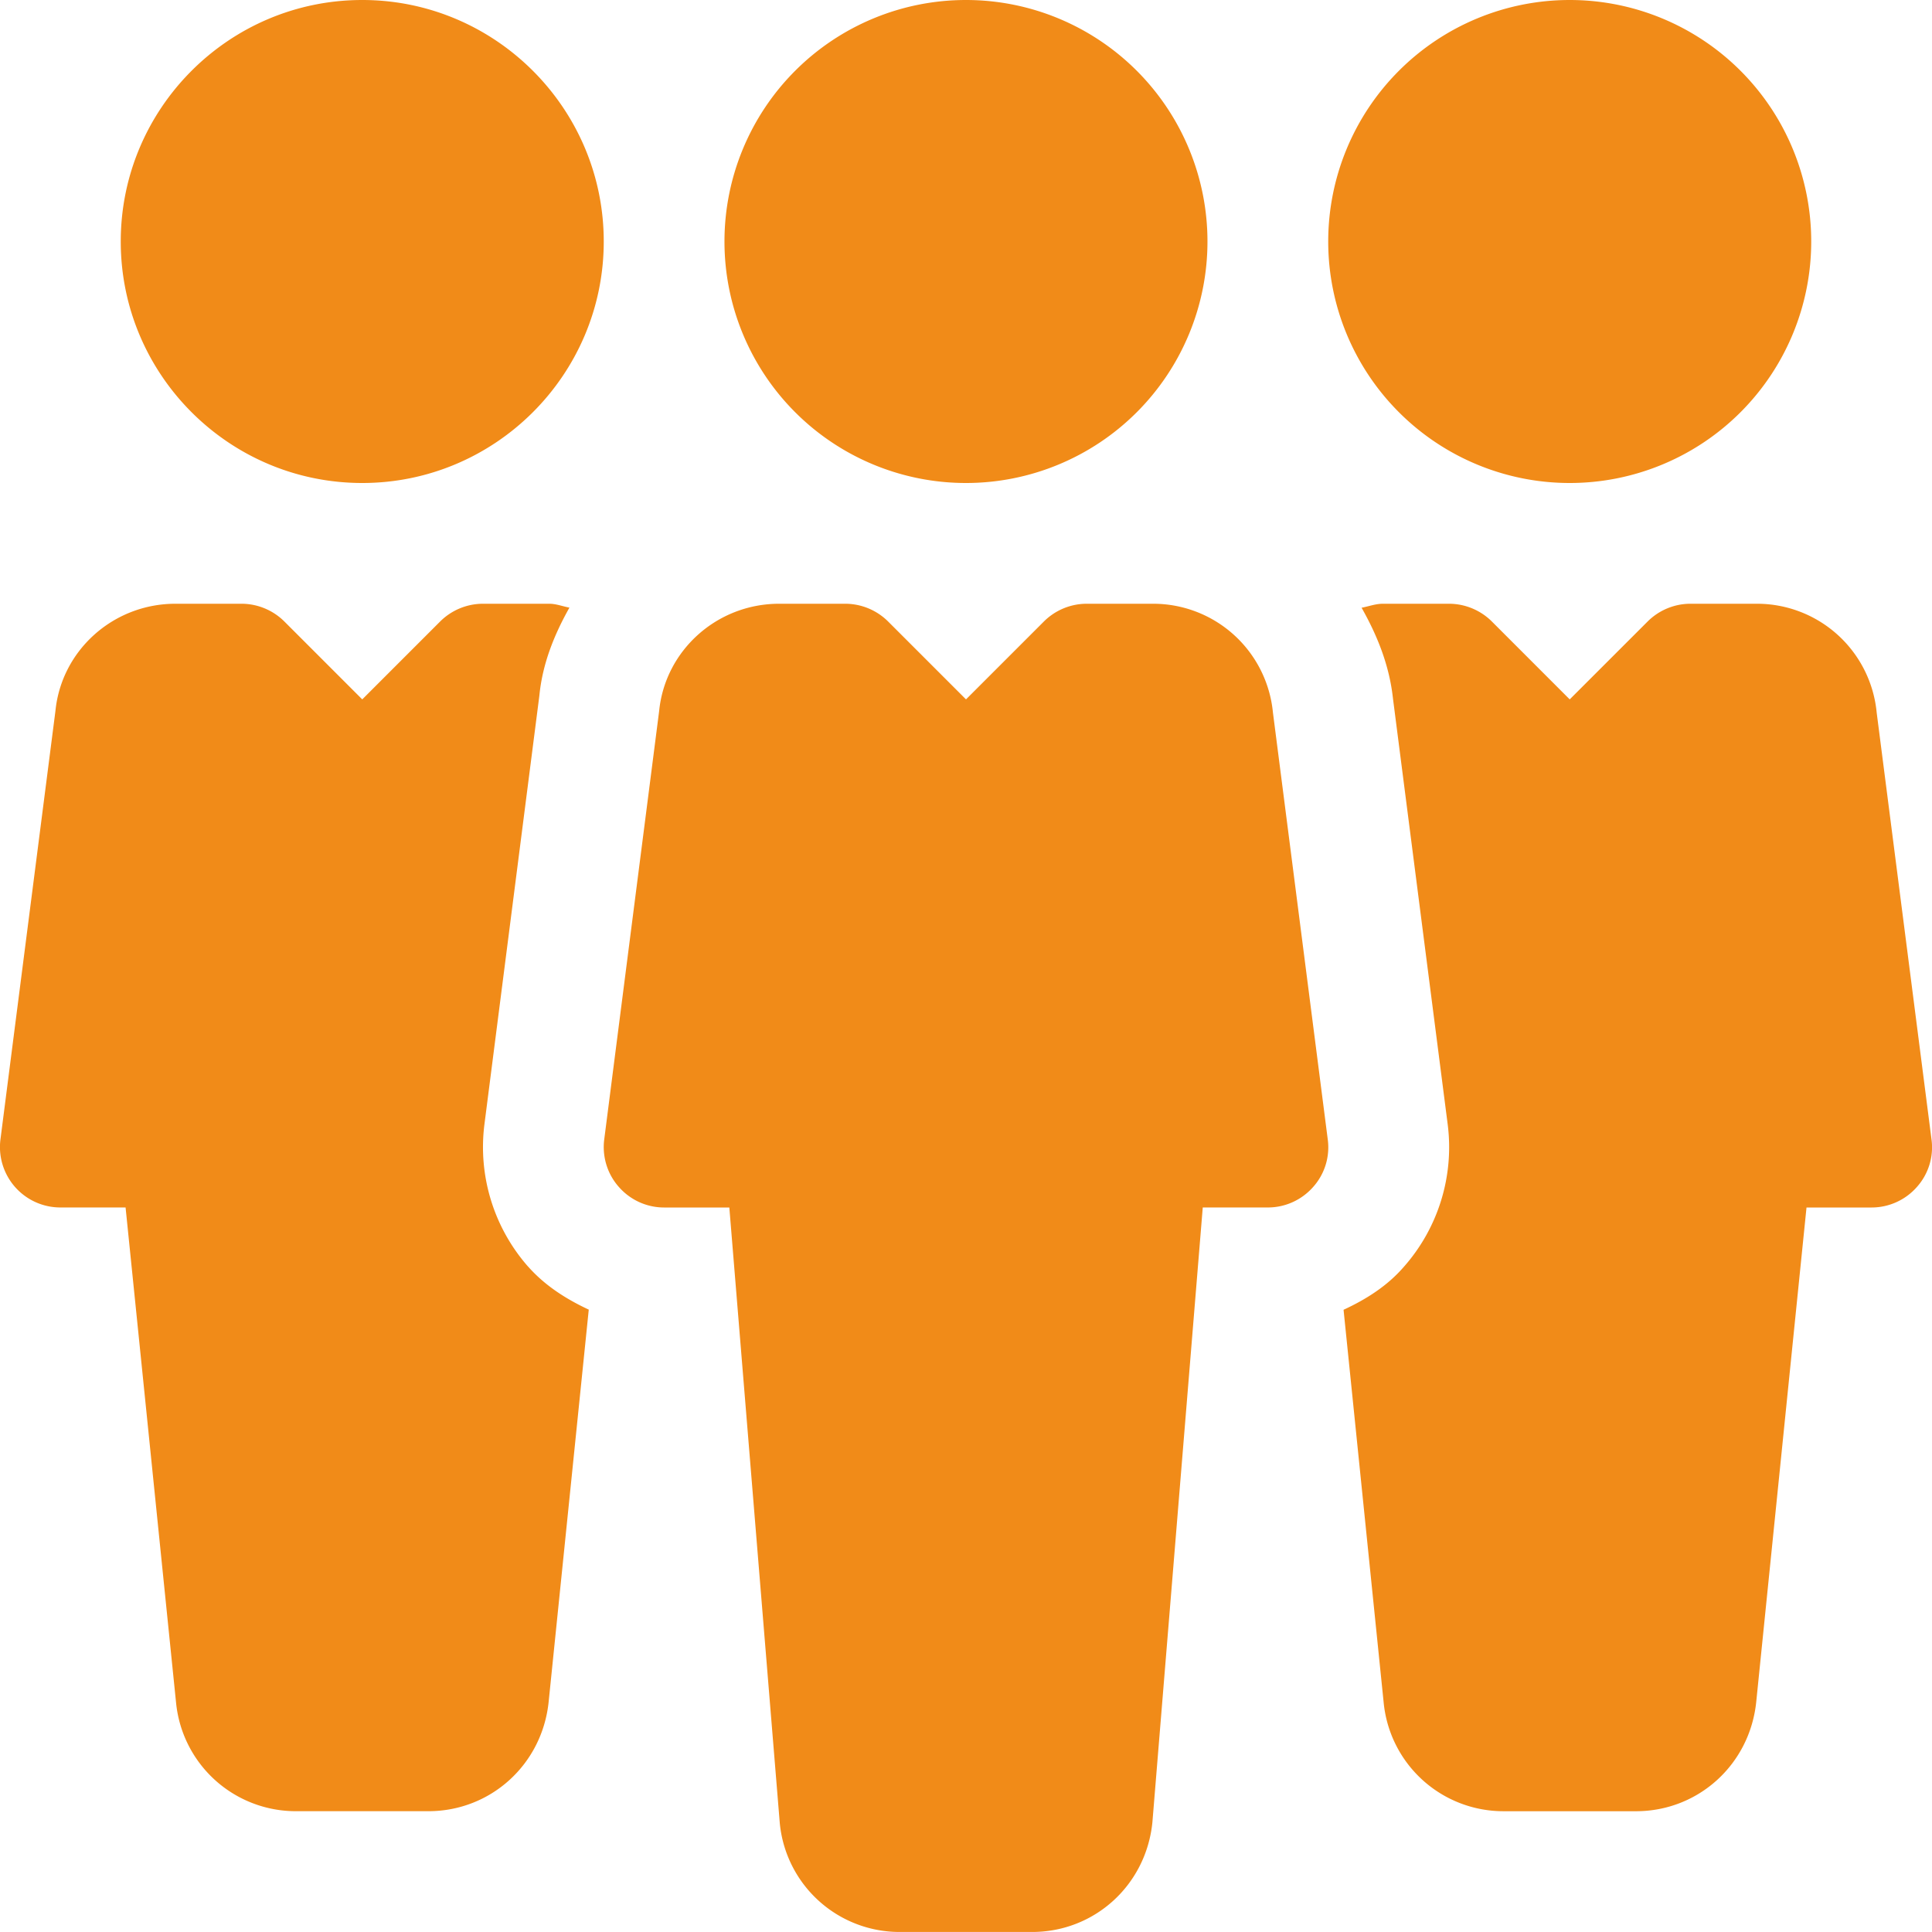 <svg width="66" height="66" fill="none" xmlns="http://www.w3.org/2000/svg"><path d="M32.999 16.5a8.25 8.25 0 1 0 0-16.5 8.25 8.25 0 0 0 0 16.5m12.359 22.423-1.873-14.585a4.11 4.11 0 0 0-4.1-3.713h-2.26c-.55 0-1.073.219-1.46.602L33 23.892l-2.665-2.665a2.08 2.08 0 0 0-1.46-.602h-2.257c-2.128 0-3.894 1.597-4.1 3.66l-1.877 14.643c-.074.585.108 1.18.5 1.62.391.446.952.702 1.546.702h2.228l1.724 21.037a4.11 4.11 0 0 0 4.104 3.712h4.517c2.129 0 3.894-1.6 4.108-3.75l1.72-21h2.224c.594 0 1.155-.255 1.547-.7a2.03 2.03 0 0 0 .499-1.626M53.624 16.5a8.25 8.25 0 1 0 0-16.5 8.25 8.25 0 0 0 0 16.5M12.375 0c-4.55 0-8.25 3.7-8.25 8.25s3.7 8.25 8.25 8.25c4.546 0 8.25-3.7 8.25-8.25S16.92 0 12.375 0m53.608 38.923L64.11 24.342a4.107 4.107 0 0 0-4.1-3.717h-2.26c-.55 0-1.073.219-1.46.602l-2.666 2.665-2.664-2.665a2.08 2.08 0 0 0-1.456-.602h-2.26c-.257 0-.488.091-.73.136.531.94.948 1.96 1.072 3.102L49.454 38.4a6.17 6.17 0 0 1-1.51 4.892c-.56.643-1.278 1.097-2.046 1.452l1.37 13.418a4.11 4.11 0 0 0 4.104 3.712h4.517c2.128 0 3.894-1.6 4.108-3.749l1.716-16.875h2.224a2.06 2.06 0 0 0 1.547-.701 2.03 2.03 0 0 0 .499-1.626m-47.941 4.348a6.18 6.18 0 0 1-1.493-4.863l1.877-14.648c.107-1.097.512-2.087 1.027-3.003-.23-.041-.45-.132-.693-.132H16.5c-.549 0-1.073.219-1.46.602l-2.665 2.665-2.665-2.665a2.08 2.08 0 0 0-1.456-.602h-2.26c-2.13 0-3.895 1.597-4.1 3.66L.015 38.927a2.064 2.064 0 0 0 2.046 2.322H4.29l1.724 16.912a4.11 4.11 0 0 0 4.104 3.712h4.517c2.129 0 3.894-1.6 4.109-3.749l1.369-13.385c-.771-.36-1.493-.817-2.07-1.469z" fill="#F18B18"/></svg>